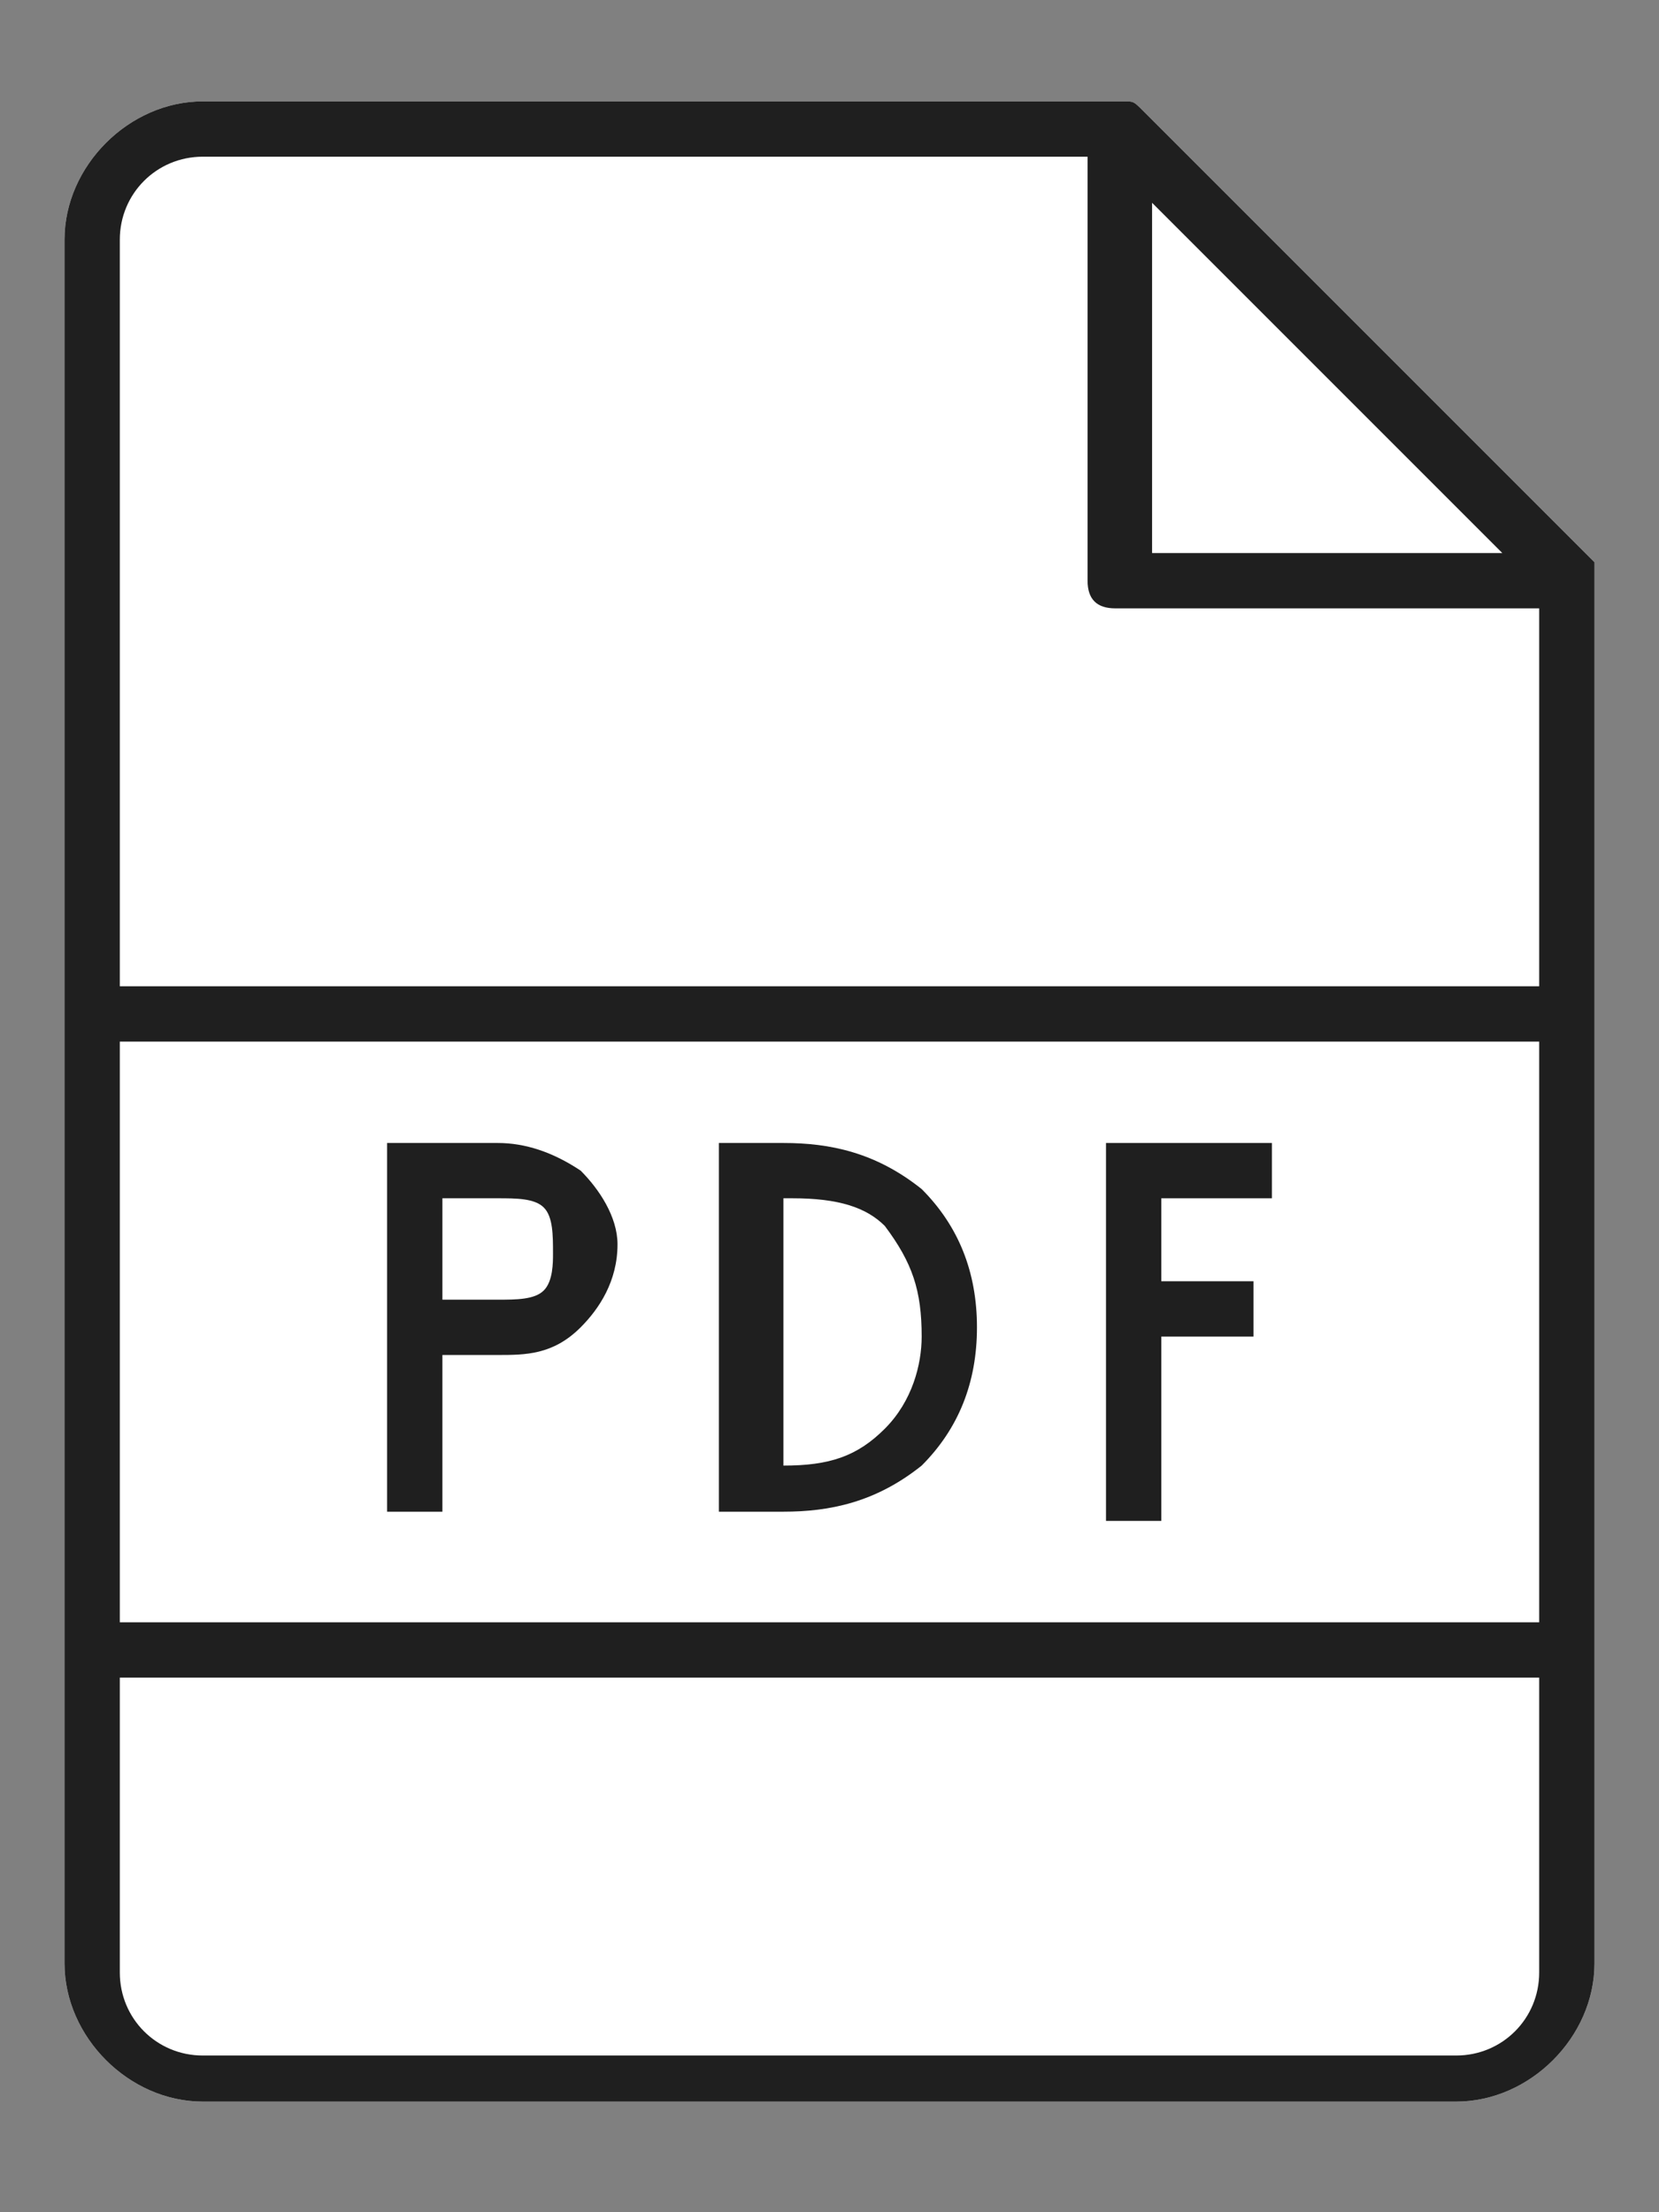 <?xml version="1.0" encoding="utf-8"?>
<!-- Generator: Adobe Illustrator 27.8.1, SVG Export Plug-In . SVG Version: 6.00 Build 0)  -->
<svg version="1.1" id="レイヤー_1" xmlns="http://www.w3.org/2000/svg" xmlns:xlink="http://www.w3.org/1999/xlink" x="0px"
	 y="0px" width="18px" height="24px" viewBox="0 0 18 24" style="enable-background:new 0 0 18 24;" xml:space="preserve">
<rect x="0" y="0" width="18" height="24" fill="#808080" stroke="none"/>
<style type="text/css">
	.st0{fill:#FFFFFF;}
	.st1{fill:#1F1F1F;}
</style>
<g>
	<path class="st0" d="M17.3,6.1l-4.9-4.9c-0.1-0.1-0.1-0.1-0.2-0.1h0h-10c-0.8,0-1.5,0.7-1.5,1.5v18.7c0,0.8,0.7,1.5,1.5,1.5h13.6
		c0.8,0,1.5-0.7,1.5-1.5V6.3l0,0C17.3,6.2,17.3,6.1,17.3,6.1z"/>
	<g>
		<path class="st1" d="M8.5,12.4H7.8v4h0.7c0.5,0,1-0.1,1.5-0.5c0.4-0.4,0.6-0.9,0.6-1.5c0-0.6-0.2-1.1-0.6-1.5
			C9.5,12.5,9,12.4,8.5,12.4z M9.6,15.5c-0.3,0.3-0.6,0.4-1.1,0.4H8.5V13h0.1c0.5,0,0.8,0.1,1,0.3C9.9,13.7,10,14,10,14.5
			C10,14.8,9.9,15.2,9.6,15.5z"/>
		<polygon class="st1" points="13.8,13 13.8,12.4 12,12.4 12,16.5 12.6,16.5 12.6,14.5 13.6,14.5 13.6,13.9 12.6,13.9 12.6,13 		"/>
		<path class="st1" d="M6.3,12.7c-0.3-0.2-0.6-0.3-0.9-0.3H4.2v4h0.6v-1.7h0.6c0.3,0,0.6,0,0.9-0.3c0.2-0.2,0.4-0.5,0.4-0.9
			C6.7,13.2,6.5,12.9,6.3,12.7z M5.9,14c-0.1,0.1-0.3,0.1-0.5,0.1H4.8V13h0.6c0.2,0,0.4,0,0.5,0.1C6,13.2,6,13.4,6,13.6
			C6,13.7,6,13.9,5.9,14z"/>
		<path class="st1" d="M17.3,6.1l-4.9-4.9c-0.1-0.1-0.1-0.1-0.2-0.1h0h-10c-0.8,0-1.5,0.7-1.5,1.5v18.7c0,0.8,0.7,1.5,1.5,1.5h13.6
			c0.8,0,1.5-0.7,1.5-1.5V6.3l0,0C17.3,6.2,17.3,6.1,17.3,6.1z M1.3,11.3h15.4v6.3H1.3V11.3z M12.5,2.2L16.3,6h-3.8V2.2z M2.2,1.7
			h9.6v4.6c0,0.2,0.1,0.3,0.3,0.3h4.6v4.1H1.3V2.6C1.3,2.1,1.7,1.7,2.2,1.7z M15.8,22.3H2.2c-0.5,0-0.9-0.4-0.9-0.9v-3.2h15.4v3.2
			C16.7,21.9,16.3,22.3,15.8,22.3z"/>
	</g>
</g>
</svg>
